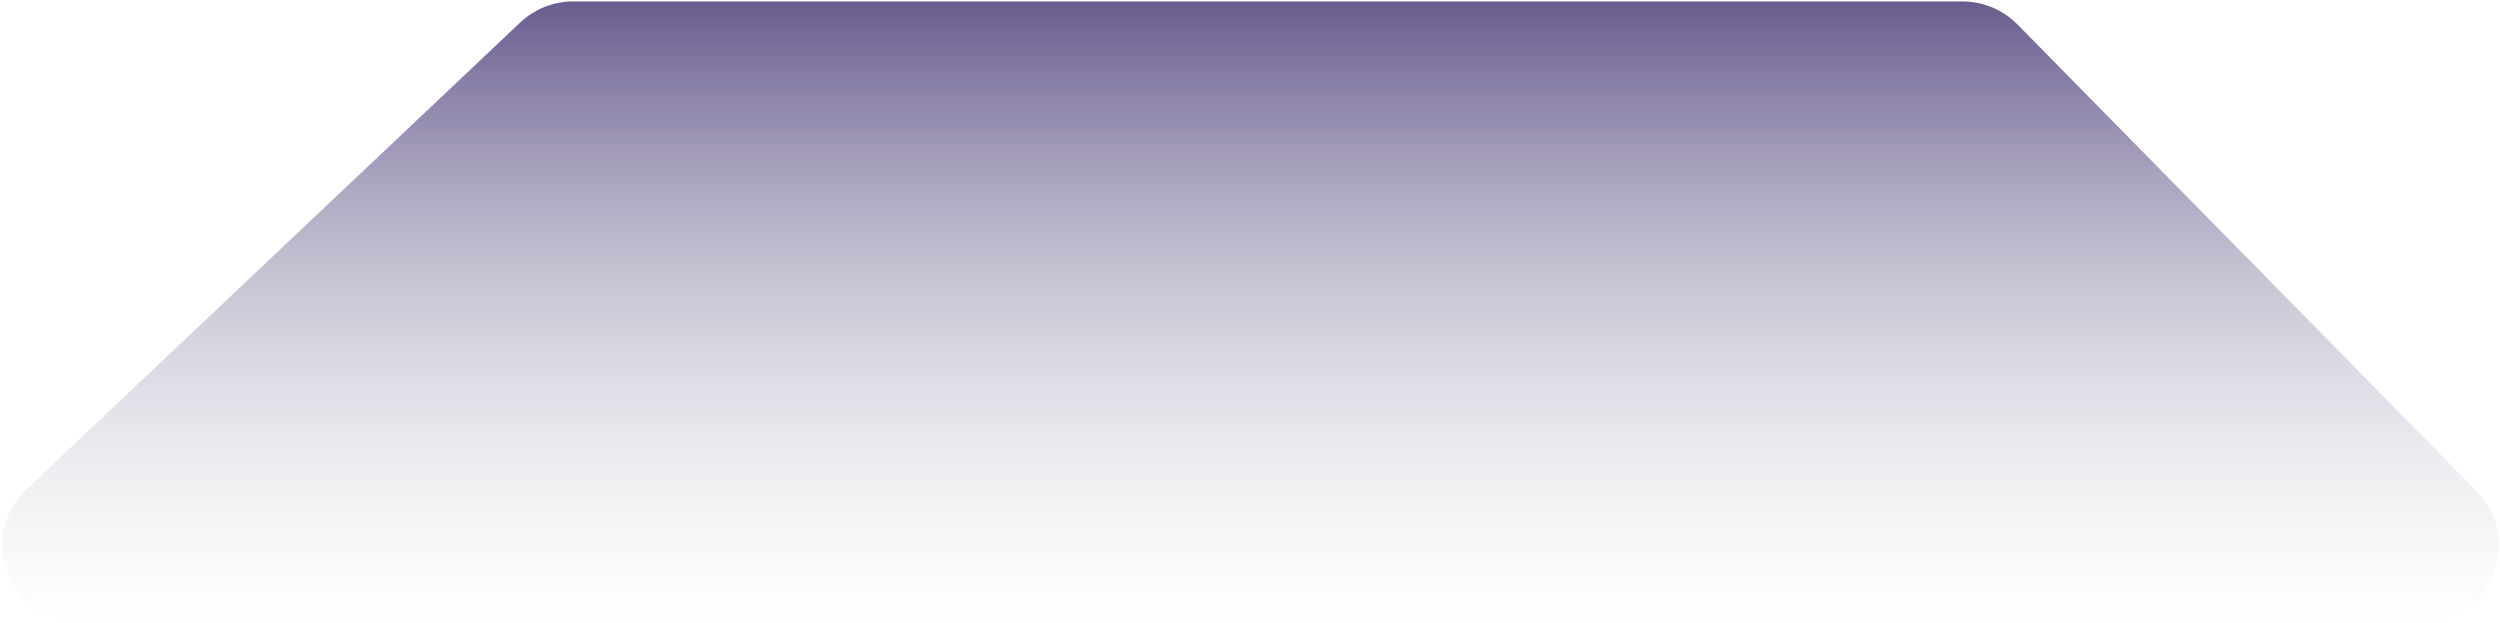 <svg width="871" height="217" viewBox="0 0 871 217" fill="none" xmlns="http://www.w3.org/2000/svg">
<path d="M181.194 7.88C186.207 3.141 192.844 0.5 199.743 0.5H683.687C690.924 0.5 697.858 3.405 702.934 8.564L862.807 171.064C879.603 188.136 867.509 217 843.56 217H27.86C3.439 217 -8.434 187.158 9.312 170.38L181.194 7.88Z" fill="url(#paint0_linear_372_44)"/>
<defs>
<linearGradient id="paint0_linear_372_44" x1="458.604" y1="-163" x2="458.604" y2="236.822" gradientUnits="userSpaceOnUse">
<stop offset="0.302" stop-color="#301E67"/>
<stop offset="0.964" stop-color="#D9D9D9" stop-opacity="0"/>
</linearGradient>
</defs>
</svg>
